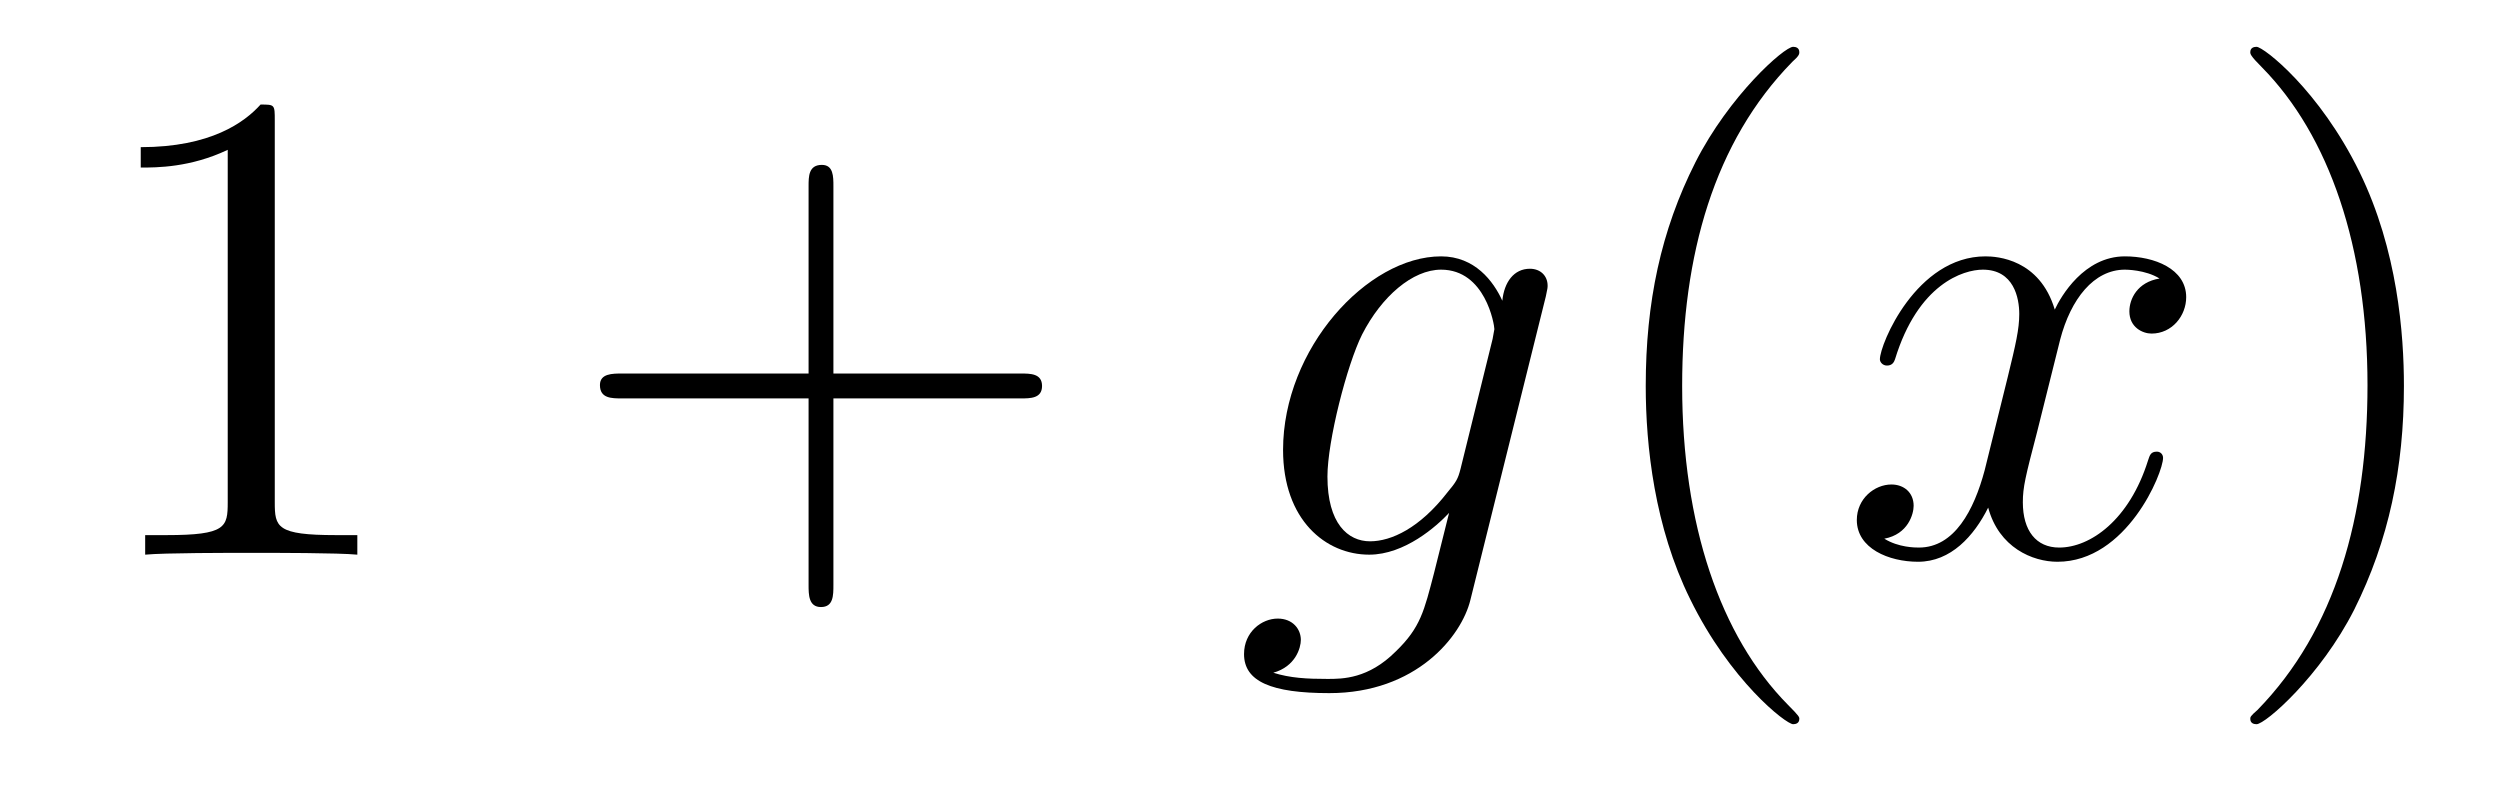 <?xml version='1.0'?>
<!-- This file was generated by dvisvgm 1.9.2 -->
<svg height='14pt' version='1.1' viewBox='0 -14 44 14' width='44pt' xmlns='http://www.w3.org/2000/svg' xmlns:xlink='http://www.w3.org/1999/xlink'>
<g id='page1'>
<g transform='matrix(1 0 0 1 -127 650)'>
<path d='M131.836 -661.879C131.836 -662.16 131.836 -662.16 131.586 -662.16C131.305 -661.848 130.711 -661.41 129.477 -661.41V-661.051C129.758 -661.051 130.352 -661.051 131.008 -661.363V-655.16C131.008 -654.723 130.977 -654.582 129.93 -654.582H129.555V-654.238C129.883 -654.27 131.039 -654.27 131.43 -654.27C131.82 -654.27 132.961 -654.27 133.289 -654.238V-654.582H132.914C131.867 -654.582 131.836 -654.723 131.836 -655.16V-661.879ZM134.277 -654.238' fill-rule='evenodd'/>
<path d='M141.668 -656.988H144.965C145.137 -656.988 145.34 -656.988 145.34 -657.207S145.137 -657.426 144.965 -657.426H141.668V-660.723C141.668 -660.894 141.668 -661.098 141.465 -661.098C141.231 -661.098 141.231 -660.894 141.231 -660.723V-657.426H137.949C137.777 -657.426 137.559 -657.426 137.559 -657.223C137.559 -656.988 137.762 -656.988 137.949 -656.988H141.231V-653.707C141.231 -653.535 141.231 -653.316 141.449 -653.316C141.668 -653.316 141.668 -653.52 141.668 -653.707V-656.988ZM146.035 -654.238' fill-rule='evenodd'/>
<path d='M152.707 -655.754C152.66 -655.566 152.629 -655.52 152.473 -655.332C151.988 -654.707 151.488 -654.473 151.113 -654.473C150.723 -654.473 150.363 -654.785 150.363 -655.613C150.363 -656.238 150.707 -657.582 150.973 -658.113C151.316 -658.785 151.863 -659.254 152.363 -659.254C153.144 -659.254 153.301 -658.285 153.301 -658.207L153.27 -658.035L152.707 -655.754ZM153.441 -658.707C153.285 -659.051 152.957 -659.488 152.363 -659.488C151.066 -659.488 149.582 -657.863 149.582 -656.082C149.582 -654.848 150.332 -654.238 151.098 -654.238C151.723 -654.238 152.285 -654.738 152.504 -654.973L152.238 -653.91C152.066 -653.254 152.004 -652.957 151.566 -652.535C151.082 -652.051 150.629 -652.051 150.363 -652.051C150.004 -652.051 149.707 -652.066 149.41 -652.16C149.801 -652.269 149.895 -652.598 149.895 -652.738C149.895 -652.926 149.754 -653.113 149.488 -653.113C149.207 -653.113 148.895 -652.879 148.895 -652.488C148.895 -652.004 149.379 -651.801 150.395 -651.801C151.926 -651.801 152.723 -652.801 152.879 -653.441L154.207 -658.785C154.238 -658.926 154.238 -658.941 154.238 -658.973C154.238 -659.145 154.113 -659.27 153.926 -659.27C153.645 -659.27 153.473 -659.035 153.441 -658.707ZM154.313 -654.238' fill-rule='evenodd'/>
<path d='M158.668 -651.348C158.668 -651.379 158.668 -651.395 158.465 -651.598C157.277 -652.801 156.606 -654.77 156.606 -657.207C156.606 -659.52 157.168 -661.504 158.543 -662.91C158.668 -663.02 158.668 -663.051 158.668 -663.082C158.668 -663.16 158.605 -663.176 158.559 -663.176C158.402 -663.176 157.434 -662.316 156.84 -661.145C156.231 -659.941 155.965 -658.676 155.965 -657.207C155.965 -656.145 156.121 -654.723 156.746 -653.457C157.449 -652.02 158.434 -651.254 158.559 -651.254C158.605 -651.254 158.668 -651.27 158.668 -651.348ZM159.352 -654.238' fill-rule='evenodd'/>
<path d='M165.008 -659.098C164.617 -659.035 164.477 -658.738 164.477 -658.52C164.477 -658.238 164.711 -658.129 164.867 -658.129C165.227 -658.129 165.477 -658.441 165.477 -658.77C165.477 -659.27 164.914 -659.488 164.398 -659.488C163.68 -659.488 163.273 -658.785 163.164 -658.551C162.898 -659.441 162.148 -659.488 161.945 -659.488C160.727 -659.488 160.086 -657.941 160.086 -657.676C160.086 -657.629 160.133 -657.566 160.211 -657.566C160.305 -657.566 160.336 -657.629 160.352 -657.676C160.758 -659.004 161.555 -659.254 161.898 -659.254C162.445 -659.254 162.539 -658.754 162.539 -658.473C162.539 -658.207 162.477 -657.941 162.336 -657.363L161.93 -655.723C161.742 -655.02 161.398 -654.363 160.773 -654.363C160.711 -654.363 160.414 -654.363 160.164 -654.519C160.586 -654.598 160.68 -654.957 160.68 -655.098C160.68 -655.332 160.508 -655.473 160.289 -655.473C159.992 -655.473 159.68 -655.223 159.68 -654.848C159.68 -654.348 160.242 -654.113 160.758 -654.113C161.336 -654.113 161.742 -654.566 161.992 -655.066C162.18 -654.363 162.773 -654.113 163.211 -654.113C164.43 -654.113 165.07 -655.676 165.07 -655.941C165.07 -656.004 165.023 -656.051 164.961 -656.051C164.852 -656.051 164.836 -655.988 164.805 -655.895C164.477 -654.848 163.789 -654.363 163.242 -654.363C162.836 -654.363 162.602 -654.66 162.602 -655.16C162.602 -655.426 162.648 -655.613 162.852 -656.394L163.258 -658.02C163.445 -658.738 163.852 -659.254 164.398 -659.254C164.414 -659.254 164.758 -659.254 165.008 -659.098ZM165.949 -654.238' fill-rule='evenodd'/>
<path d='M169.309 -657.207C169.309 -658.113 169.199 -659.598 168.527 -660.973C167.824 -662.41 166.84 -663.176 166.715 -663.176C166.668 -663.176 166.605 -663.16 166.605 -663.082C166.605 -663.051 166.605 -663.02 166.809 -662.816C167.996 -661.613 168.668 -659.645 168.668 -657.223C168.668 -654.91 168.105 -652.91 166.731 -651.504C166.605 -651.395 166.605 -651.379 166.605 -651.348C166.605 -651.27 166.668 -651.254 166.715 -651.254C166.871 -651.254 167.84 -652.098 168.434 -653.27C169.043 -654.488 169.309 -655.77 169.309 -657.207ZM170.508 -654.238' fill-rule='evenodd'/>
</g>
</g>
</svg>
